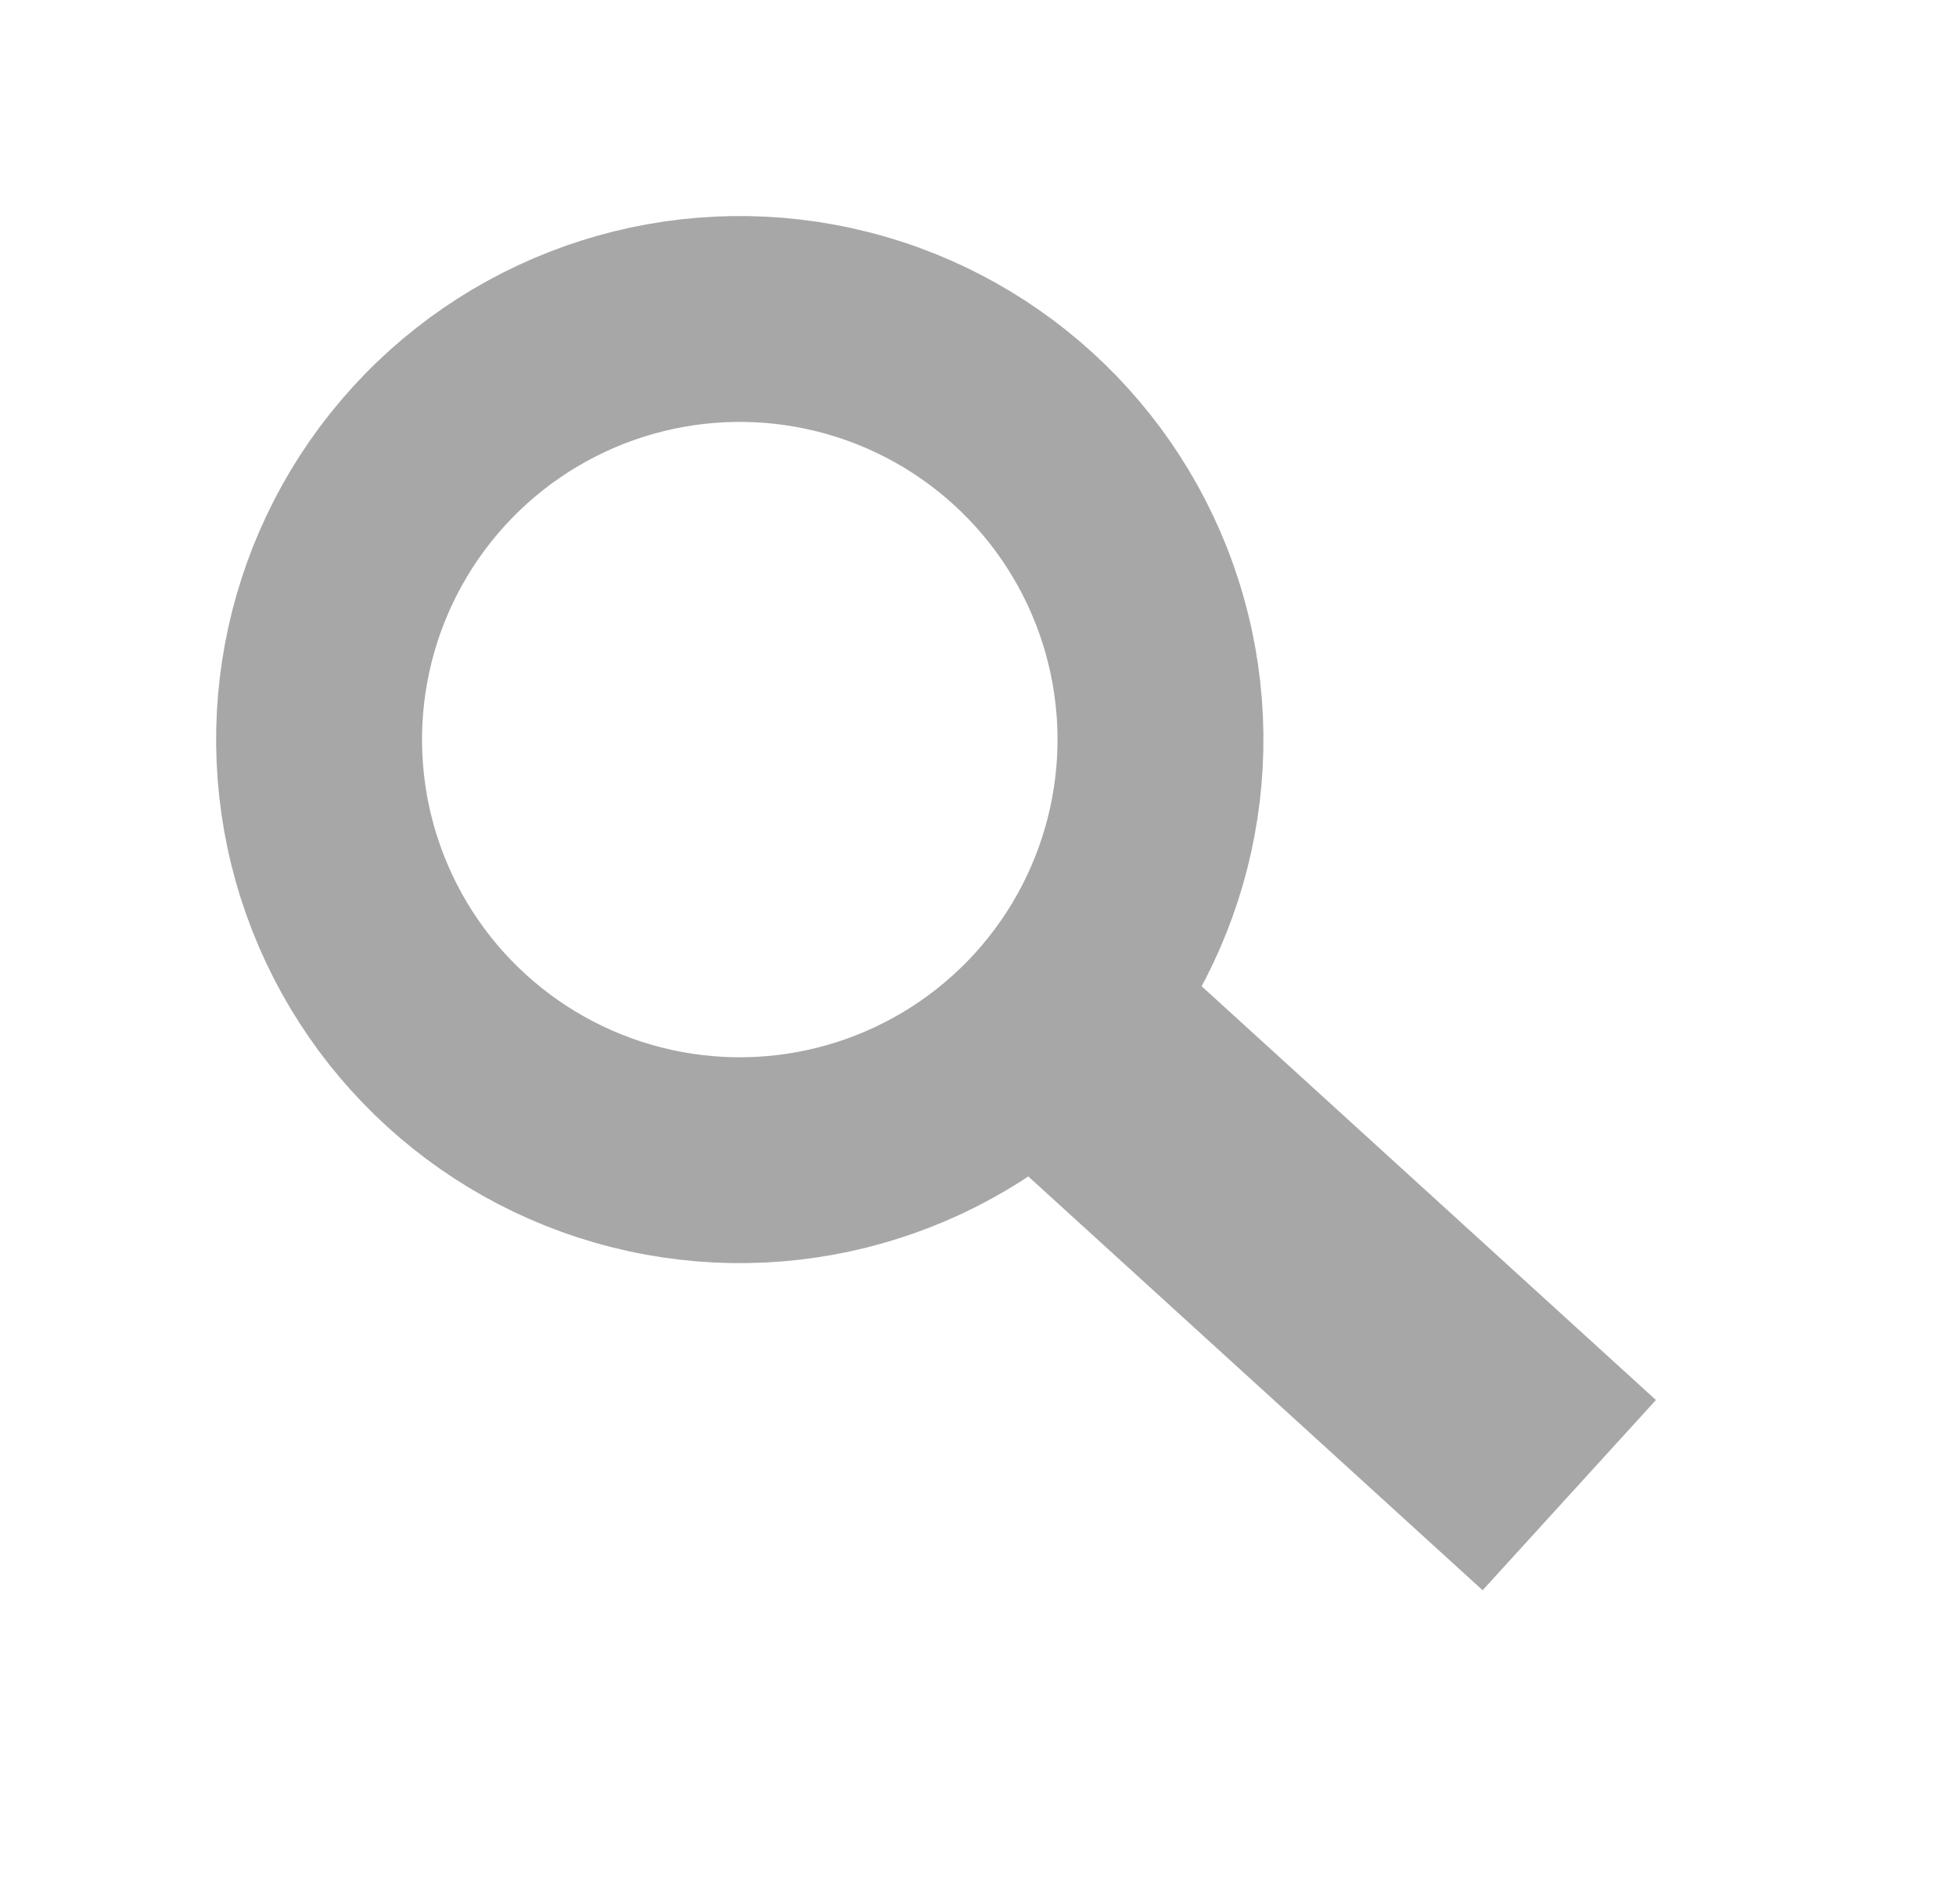 <svg width="38" height="37" viewBox="0 0 38 37" fill="none" xmlns="http://www.w3.org/2000/svg">
<circle cx="14.372" cy="14.371" r="8.173" transform="rotate(42.336 14.372 14.371)" stroke="#A7A7A7" stroke-width="4"/>
<path d="M21.355 20.733L30.487 29.052" stroke="#A7A7A7" stroke-width="5"/>
</svg>
